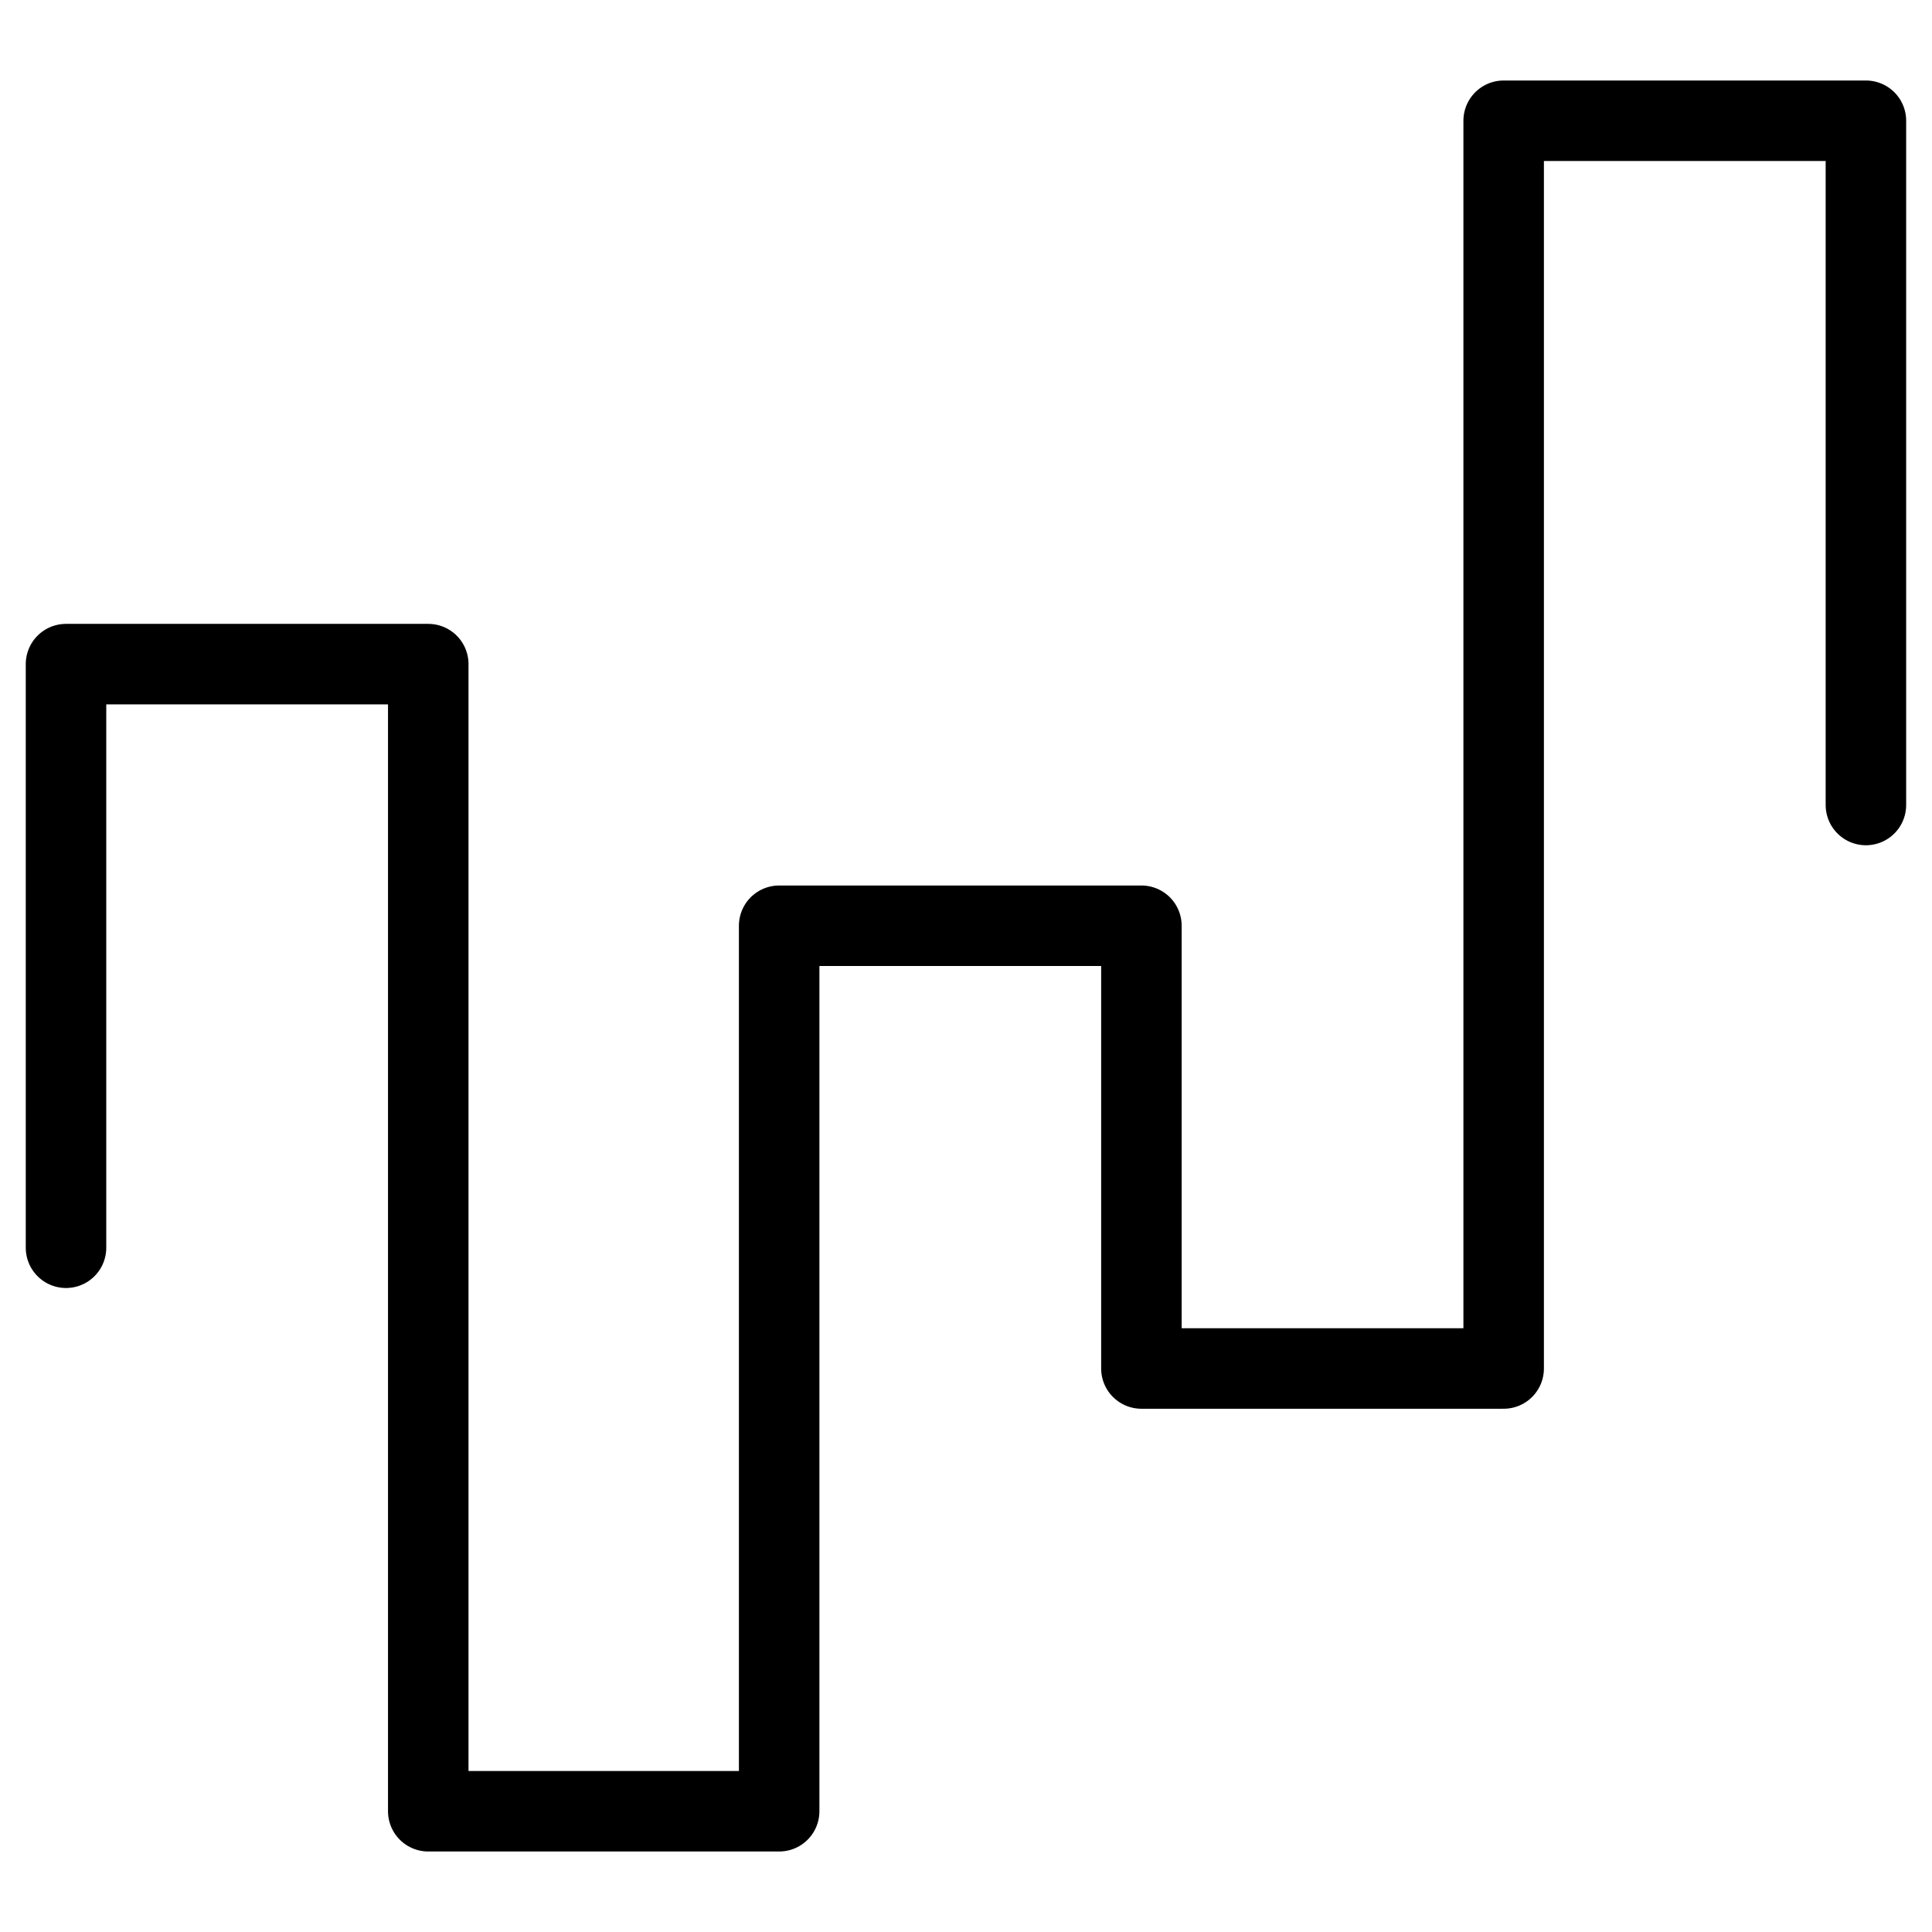 <svg xmlns="http://www.w3.org/2000/svg" fill="none" viewBox="0 0 24 24"><path stroke="#000000" stroke-linecap="round" stroke-linejoin="round" d="M0.82 15.5V8.25H5.32V22.5h4.359v-11h4.5V17h4.5V1.5h4.5V10" stroke-width="1"></path></svg>